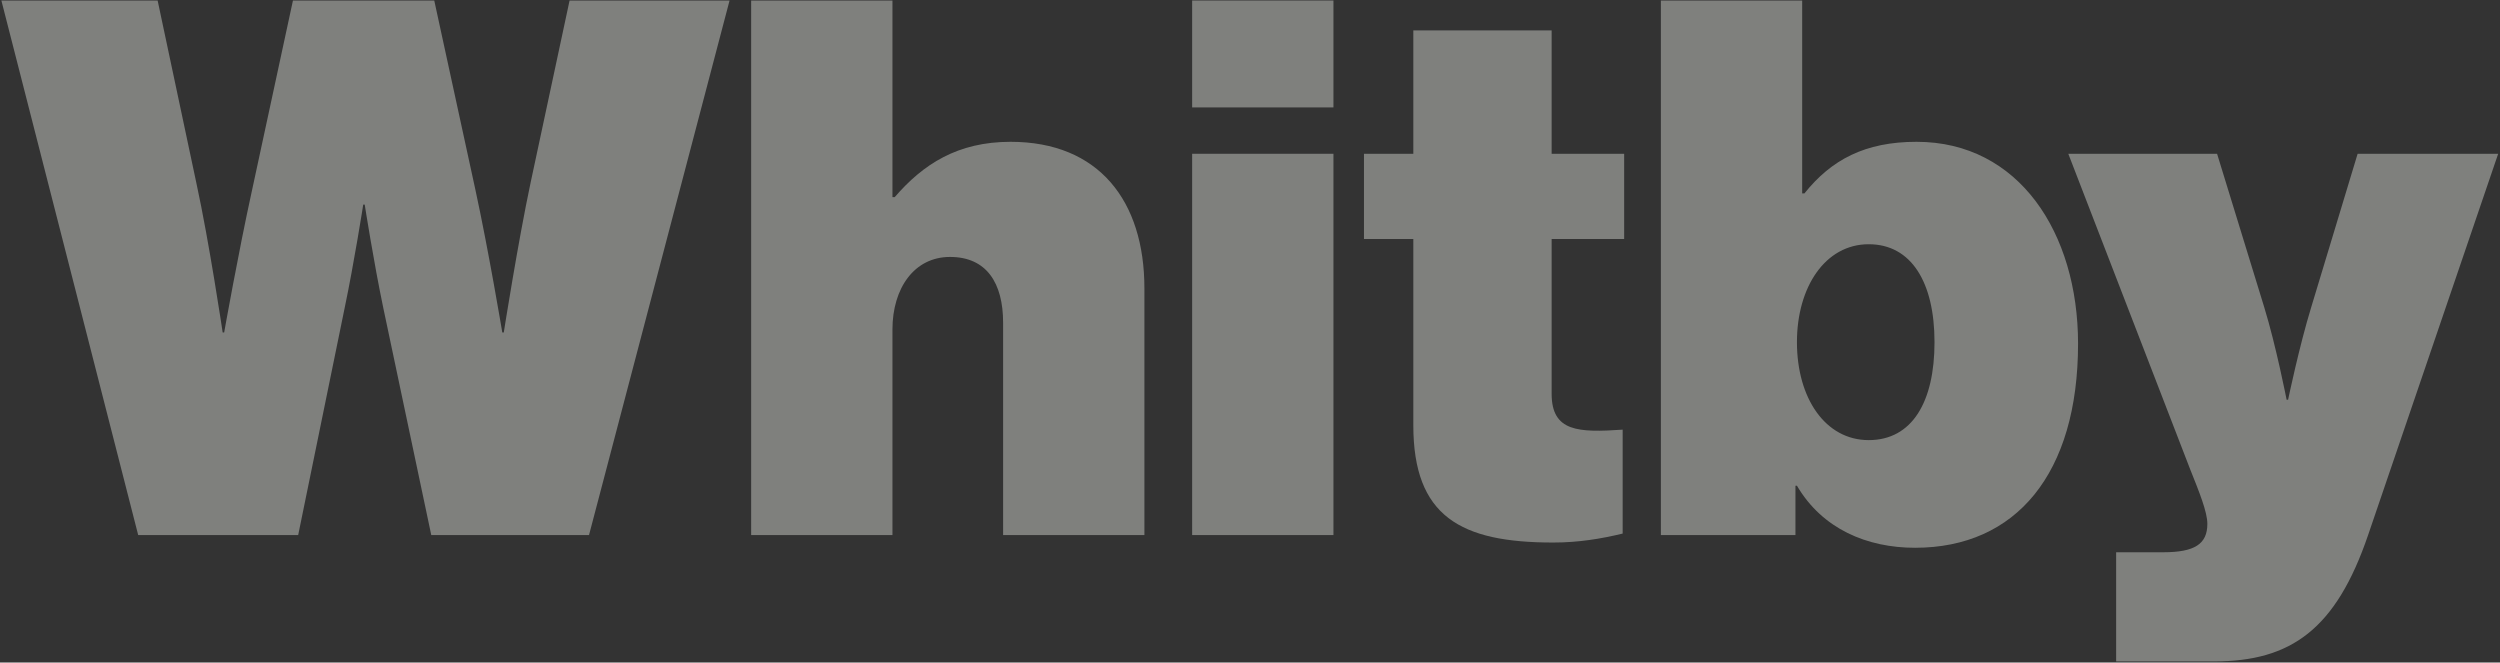 <svg width="1098" height="291" viewBox="0 0 1098 291" fill="none" xmlns="http://www.w3.org/2000/svg">
<rect x="0" y="0" width="1098" height="291" fill="#333333" stroke="none"/>
<g opacity="0.4">
<path d="M60.693 235H130.963L151.321 135.506C155.59 115.148 159.53 89.864 159.53 89.864H160.187C160.187 89.864 164.127 115.148 168.396 135.506L189.411 235H258.696L320.428 0.221H250.158L233.083 80.013C227.501 106.282 221.262 146.014 221.262 146.014H220.606C220.606 146.014 214.695 110.551 208.784 83.296L190.725 0.221H128.664L110.604 83.953C104.693 110.879 98.455 146.014 98.455 146.014H97.798C97.798 146.014 91.887 106.282 86.305 80.669L69.23 0.221H0.603L60.693 235Z" fill="#EFF3EC"/>
<path d="M391.967 0.221H329.907V235H391.967V144.7C391.967 126.64 401.49 112.849 417.251 112.849C433.341 112.849 440.565 124.342 440.565 141.745V235H502.625V126.64C502.625 88.222 482.595 62.281 443.849 62.281C420.535 62.281 405.43 72.132 392.952 86.58H391.967V0.221Z" fill="#EFF3EC"/>
<path d="M523.589 235H585.65V67.535H523.589V235ZM523.589 47.177H585.65V0.221H523.589V47.177Z" fill="#EFF3EC"/>
<path d="M599.059 104.968H620.731V186.731C620.731 226.791 641.418 238.284 682.135 238.284C693.299 238.284 703.15 236.642 712.672 234.343V188.701C693.299 190.014 681.478 189.686 681.478 172.939V104.968H713.329V67.535H681.478V13.355H620.731V67.535H599.059V104.968Z" fill="#EFF3EC"/>
<path d="M841.101 240.582C885.429 240.582 912.684 208.074 912.684 150.939C912.684 102.341 886.743 62.281 841.757 62.281C819.1 62.281 804.324 70.162 792.503 84.938H791.518V0.221H729.457V235H788.562V213.328H789.219C800.384 232.373 820.085 240.582 841.101 240.582ZM820.742 193.298C801.697 193.298 789.219 174.91 789.219 150.282C789.219 125.984 801.697 107.267 820.742 107.267C839.459 107.267 849.638 124.013 849.638 150.282C849.638 176.551 839.787 193.298 820.742 193.298Z" fill="#EFF3EC"/>
<path d="M929.41 290.493H972.425C1006.25 290.493 1025.95 276.374 1040.07 235L1097.2 67.535H1035.47L1015.11 134.849C1009.86 151.924 1004.93 175.566 1004.93 175.566H1004.28C1004.28 175.566 999.679 151.924 994.425 134.849L973.739 67.535H908.394L961.917 206.104C965.858 215.955 969.47 224.821 969.47 230.075C969.47 238.94 963.888 242.552 950.096 242.552H929.41V290.493Z" fill="#EFF3EC"/>
</g>

</svg>
